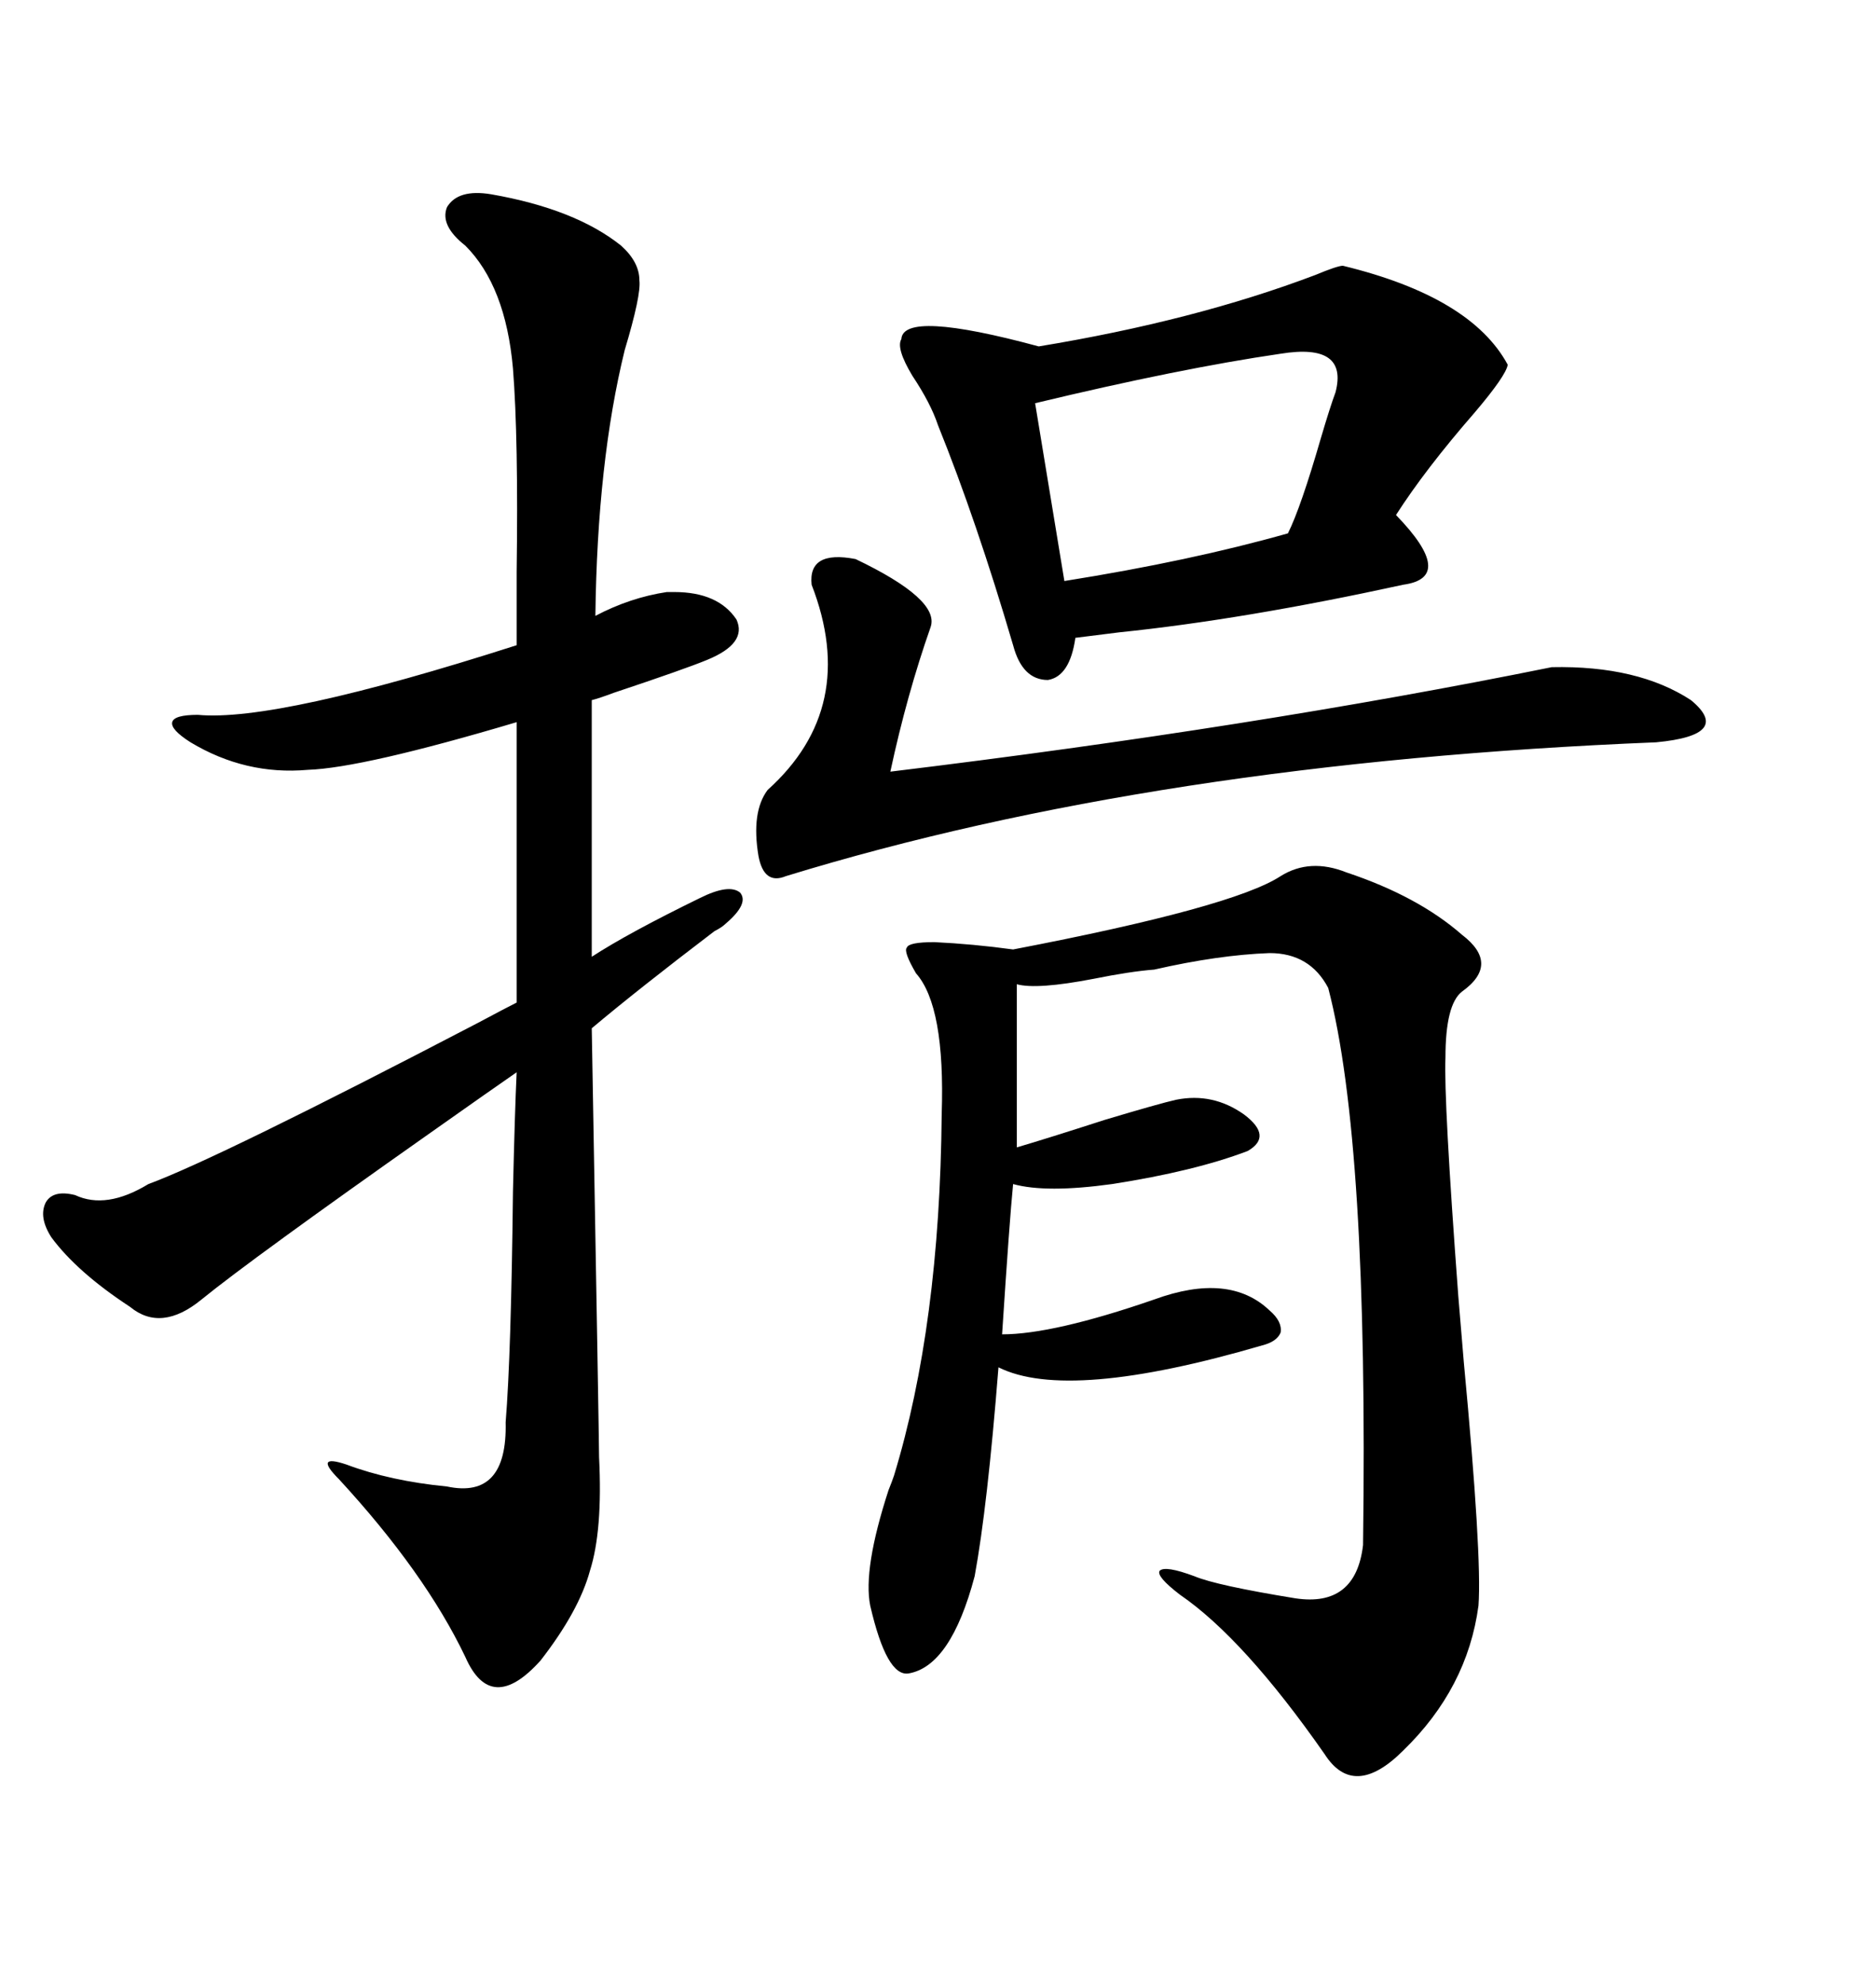 <svg xmlns="http://www.w3.org/2000/svg" xmlns:xlink="http://www.w3.org/1999/xlink" width="300" height="317.285"><path d="M78.52 31.05L78.52 31.05Q91.99 33.40 99.32 39.26L99.32 39.26Q102.25 41.89 102.25 44.82L102.25 44.82Q102.54 47.17 99.90 55.96L99.90 55.96Q95.51 73.83 95.21 98.44L95.21 98.44Q100.78 95.51 106.64 94.63L106.64 94.63Q107.52 94.63 107.81 94.63L107.81 94.63Q114.84 94.63 117.77 99.02L117.77 99.02Q119.53 102.83 113.09 105.47L113.09 105.47Q109.57 106.93 98.14 110.74L98.14 110.74Q95.80 111.62 94.63 111.91L94.63 111.91L94.63 152.93Q100.49 149.12 111.91 143.55L111.91 143.55Q116.60 141.21 118.36 142.68L118.36 142.68Q119.82 144.43 116.02 147.66L116.02 147.66Q115.43 148.24 114.26 148.83L114.26 148.83Q101.95 158.20 94.63 164.36L94.63 164.36Q95.80 230.57 95.80 232.91L95.80 232.91Q96.39 244.63 94.34 251.07L94.34 251.07Q92.58 257.52 86.43 265.43L86.43 265.43Q78.52 274.22 74.41 264.84L74.41 264.84Q67.97 251.37 54.20 236.43L54.20 236.43Q52.15 234.38 52.44 233.79L52.44 233.79Q52.73 233.20 55.37 234.08L55.37 234.08Q62.40 236.72 71.48 237.60L71.48 237.60Q81.15 239.65 80.86 227.34L80.86 227.34Q81.74 216.50 82.03 190.43L82.03 190.43Q82.32 177.83 82.62 171.39L82.62 171.39Q78.81 174.02 68.85 181.05L68.85 181.05Q40.14 201.27 32.23 207.71L32.23 207.71Q25.78 212.99 20.80 208.89L20.80 208.89Q12.30 203.32 8.20 197.75L8.20 197.75Q6.15 194.53 7.32 192.19L7.32 192.19Q8.50 190.14 12.01 191.02L12.01 191.02Q16.99 193.36 23.73 189.26L23.73 189.26Q34.86 185.16 76.46 163.48L76.46 163.48Q80.86 161.13 82.62 160.25L82.62 160.25L82.62 115.43Q58.01 122.75 49.22 123.05L49.22 123.05Q39.26 123.93 30.47 118.65L30.47 118.65Q27.25 116.60 27.54 115.43L27.54 115.43Q27.83 114.26 31.64 114.26L31.64 114.26Q44.24 115.43 82.62 103.13L82.62 103.13Q82.62 99.32 82.62 91.41L82.62 91.41Q82.91 70.02 82.03 58.89L82.03 58.89Q80.86 45.70 74.41 39.26L74.41 39.26Q70.31 36.04 71.48 33.11L71.48 33.11Q73.24 30.18 78.52 31.05ZM204.79 140.04L204.79 140.04Q209.47 137.11 215.33 139.45L215.33 139.45Q226.76 143.26 233.79 149.41L233.79 149.41Q239.94 154.10 233.79 158.50L233.79 158.50Q231.15 160.55 231.15 169.04L231.15 169.04Q230.86 175.78 233.20 207.13L233.20 207.13Q233.50 210.64 234.08 217.68L234.08 217.68Q237.01 248.73 236.43 256.64L236.43 256.64Q234.67 269.82 224.41 279.79L224.41 279.79Q216.50 287.70 211.82 280.37L211.82 280.37Q198.93 261.91 188.67 254.88L188.67 254.88Q184.86 251.95 185.45 251.07L185.45 251.07Q186.33 250.20 191.02 251.95L191.02 251.95Q194.53 253.42 207.13 255.47L207.13 255.47Q216.80 256.93 217.97 246.97L217.97 246.97Q218.85 182.52 212.40 157.91L212.40 157.91Q209.47 152.34 203.03 152.34L203.03 152.34Q194.82 152.64 184.57 154.98L184.57 154.98Q180.76 155.27 174.90 156.45L174.90 156.45Q165.82 158.20 162.60 157.32L162.60 157.32L162.60 183.40Q167.58 181.93 176.66 179.00L176.66 179.00Q185.45 176.37 188.09 175.78L188.09 175.78Q193.95 174.61 198.93 178.13L198.93 178.13Q203.61 181.64 199.51 183.98L199.51 183.98Q191.02 187.21 177.83 189.26L177.83 189.26Q167.29 190.72 162.01 189.26L162.01 189.26Q161.43 195.12 160.25 213.28L160.25 213.28Q168.46 213.28 184.57 207.71L184.57 207.71Q196.58 203.32 203.03 209.47L203.03 209.47Q205.08 211.23 204.79 212.99L204.79 212.99Q204.20 214.45 201.86 215.04L201.86 215.04Q170.80 224.12 159.67 218.55L159.67 218.55Q157.91 240.82 155.86 251.95L155.86 251.95Q152.05 266.31 145.31 267.48L145.31 267.48Q141.80 268.07 139.16 256.64L139.16 256.64Q137.99 250.78 142.09 238.18L142.09 238.18Q142.68 236.72 142.97 235.84L142.97 235.84Q150.29 211.82 150.59 178.13L150.59 178.13Q151.17 160.84 146.48 155.57L146.48 155.57Q144.43 152.05 145.02 151.46L145.02 151.46Q145.31 150.59 149.41 150.59L149.41 150.59Q155.57 150.88 162.01 151.76L162.01 151.76Q197.17 145.02 204.79 140.04ZM214.75 42.48L214.75 42.48Q235.25 47.46 241.11 58.30L241.11 58.30Q240.82 60.06 235.84 65.92L235.84 65.92Q227.93 75 223.24 82.32L223.24 82.32Q232.91 92.29 224.41 93.46L224.41 93.46Q198.93 99.02 179.00 101.07L179.00 101.07Q174.32 101.66 171.97 101.95L171.97 101.95Q171.09 108.11 167.58 108.69L167.58 108.69Q163.48 108.69 162.01 103.13L162.01 103.13Q156.15 83.20 150 67.97L150 67.97Q148.83 64.45 145.90 60.06L145.90 60.06Q143.26 55.66 144.14 54.20L144.14 54.20Q144.43 49.51 166.11 55.37L166.11 55.37Q191.02 51.27 210.35 43.95L210.35 43.95Q213.87 42.48 214.75 42.48ZM136.82 89.36L136.82 89.36Q150.29 95.80 148.83 100.20L148.83 100.20Q145.02 111.04 142.38 123.34L142.38 123.34Q200.39 116.31 248.14 106.64L248.14 106.64Q261.91 106.35 270.41 111.91L270.41 111.91Q277.15 117.48 264.84 118.65L264.84 118.65Q184.86 121.88 125.68 140.04L125.68 140.04Q122.17 141.50 121.29 136.82L121.29 136.82Q120.12 129.79 122.75 126.27L122.75 126.27Q137.40 113.09 129.79 93.46L129.79 93.46Q129.20 87.89 136.82 89.36ZM204.79 56.54L204.79 56.54Q188.67 58.89 165.53 64.45L165.53 64.45L170.21 92.87Q190.43 89.65 205.96 85.25L205.96 85.25Q208.01 81.15 211.23 70.02L211.23 70.02Q212.70 65.04 213.57 62.70L213.57 62.70Q215.63 54.79 204.79 56.54Z"/></svg>